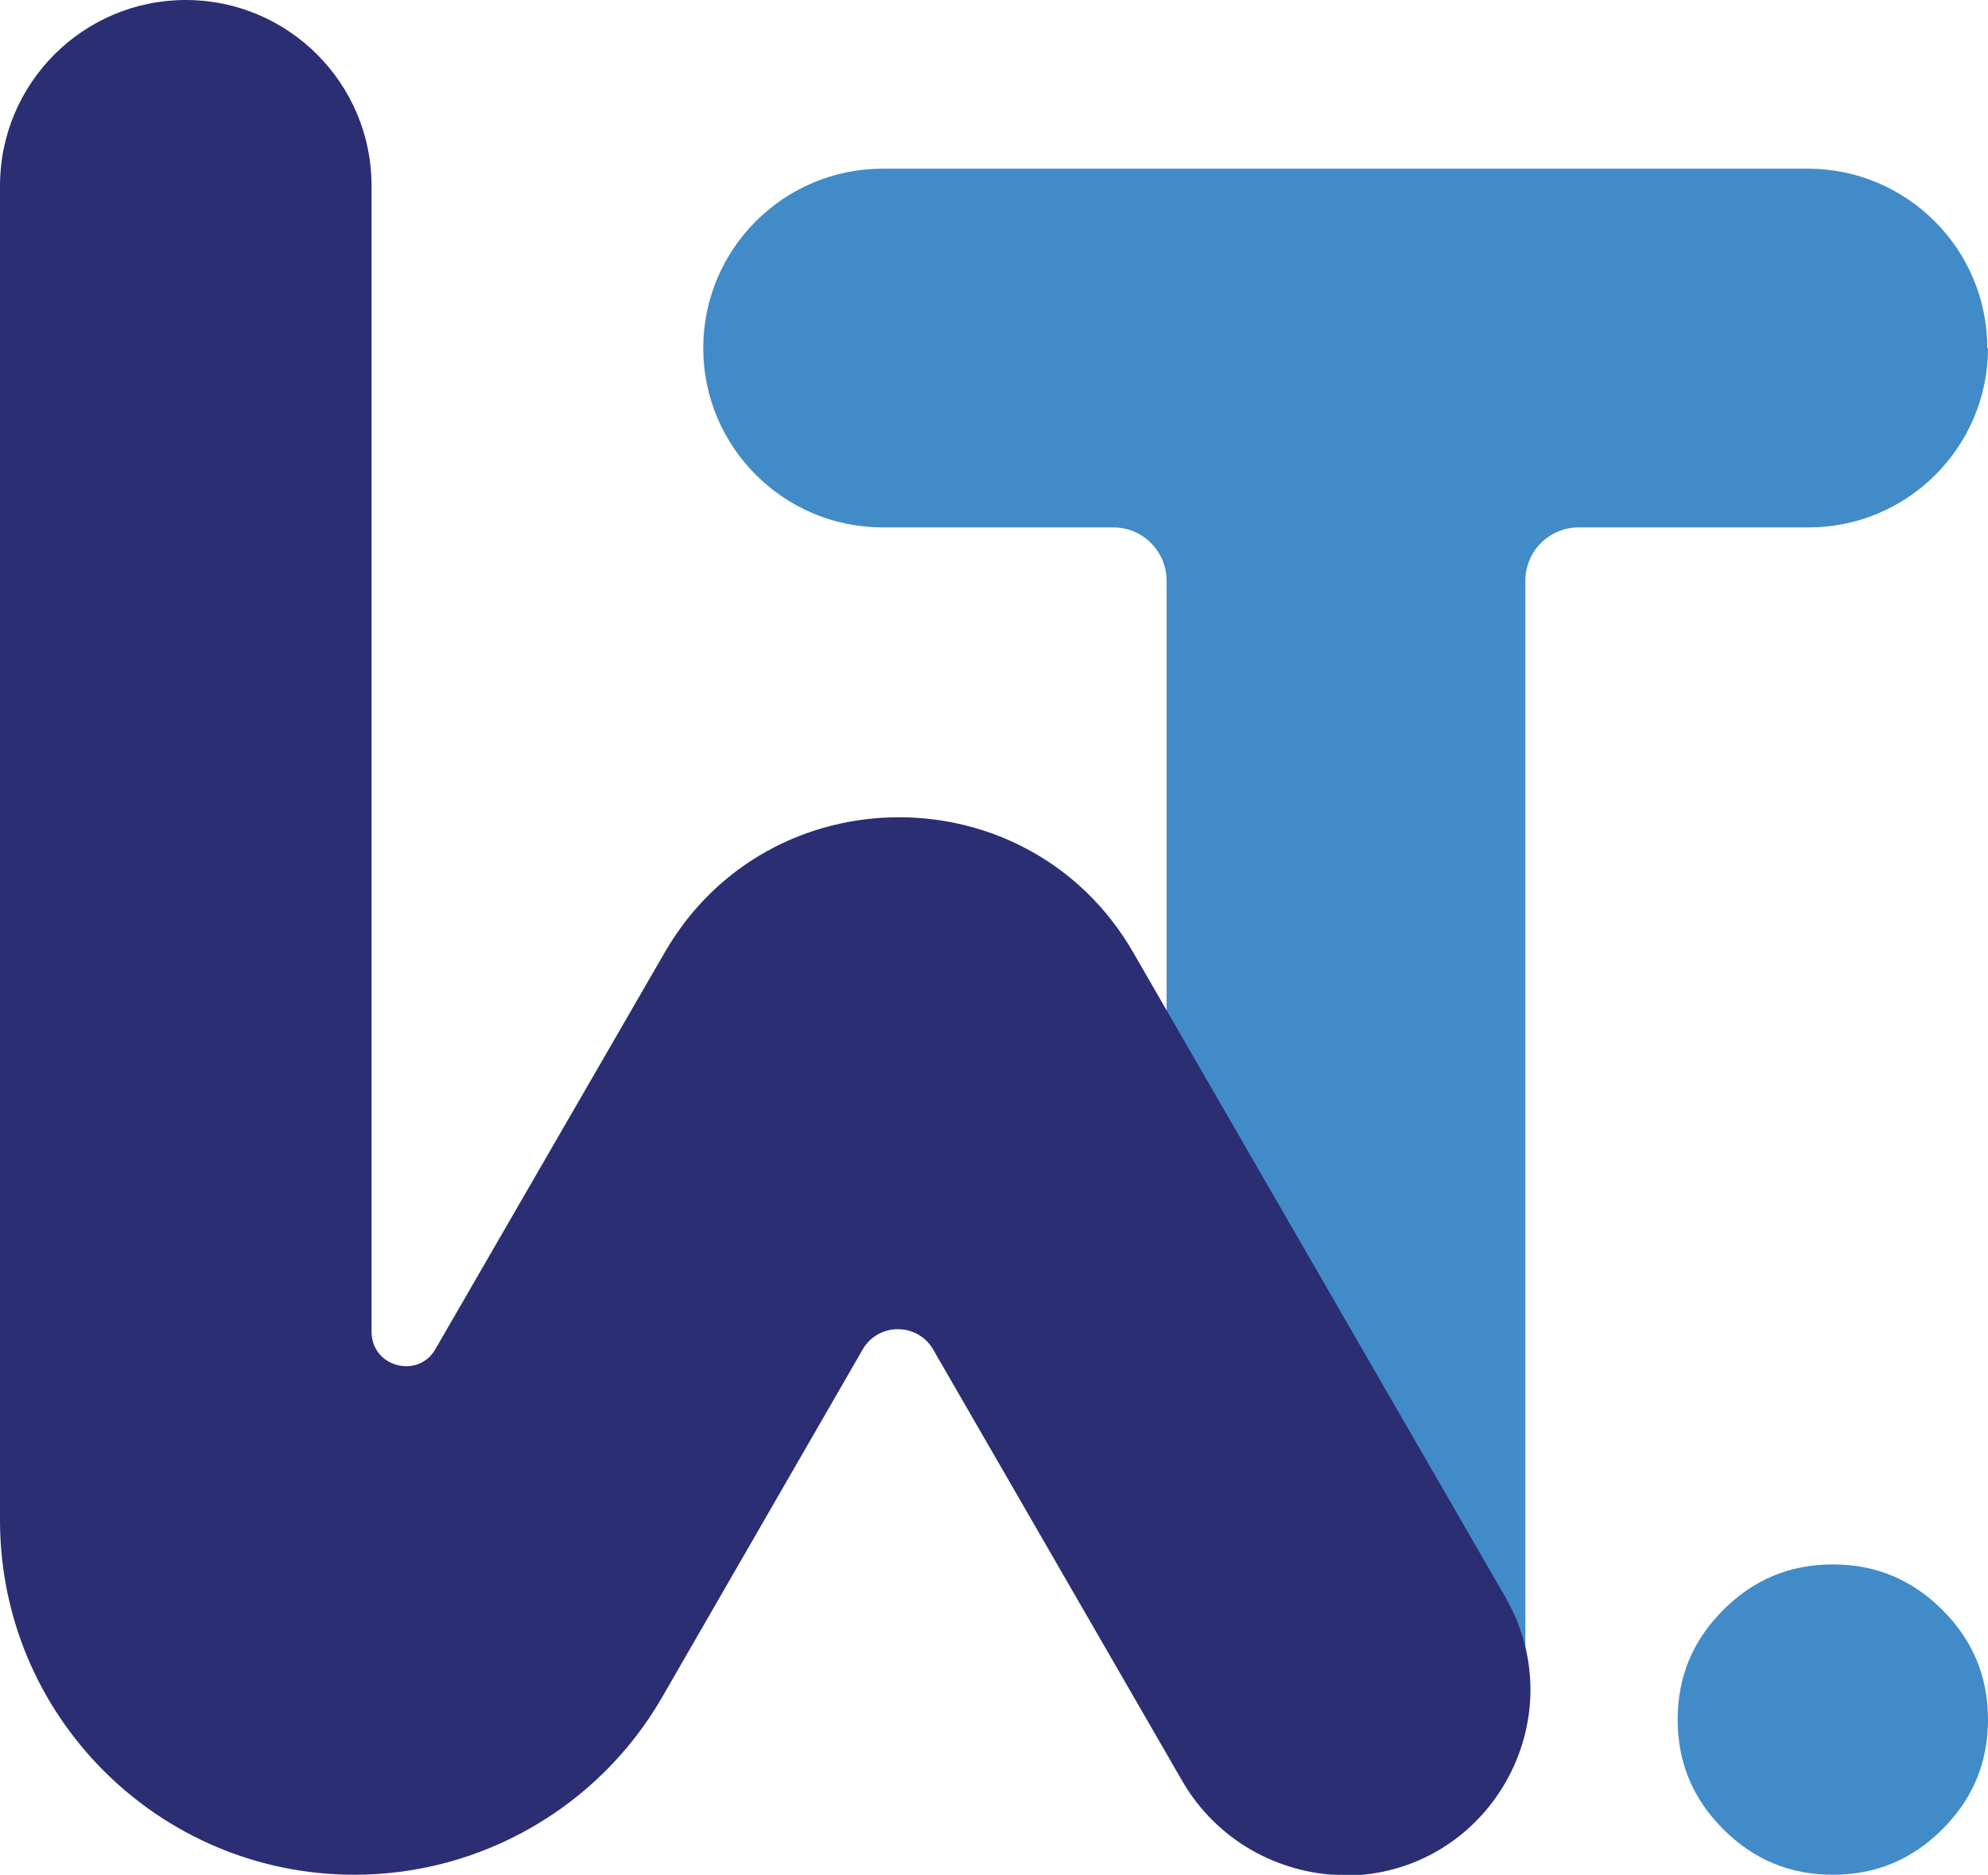 <svg xmlns="http://www.w3.org/2000/svg" id="Layer_2" viewBox="0 0 27.93 26.34"><defs><style>.cls-1{fill:#428bc9;}.cls-2{fill:#2b2e73;}</style></defs><g id="Layer_1-2"><path class="cls-1" d="M27.93,4.89h0c0,1.39-1.13,2.52-2.52,2.52h-3.23c-.41,0-.75.33-.75.75v15.67c0,1.39-1.13,2.52-2.52,2.52h0c-1.39,0-2.52-1.13-2.52-2.52v-15.67c0-.41-.33-.75-.75-.75h-3.24c-1.39,0-2.52-1.13-2.52-2.52h0c0-1.39,1.13-2.52,2.52-2.52h13c1.39,0,2.52,1.13,2.52,2.52Z"></path><path class="cls-1" d="M27.29,25.7c-.43.43-.94.64-1.54.64s-1.11-.21-1.54-.64c-.43-.43-.64-.94-.64-1.54s.21-1.11.64-1.54.94-.64,1.54-.64,1.11.21,1.54.64c.43.43.64.94.64,1.54s-.21,1.11-.64,1.54Z"></path><path class="cls-2" d="M18.88,26.34h0c-.93,0-1.79-.5-2.26-1.3l-3.51-6.08c-.22-.38-.77-.38-.99,0l-2.82,4.89c-.89,1.54-2.54,2.49-4.32,2.49h0C2.23,26.34,0,24.11,0,21.36V2.61C0,1.17,1.17,0,2.61,0h0c1.44,0,2.61,1.17,2.61,2.61v16.1c0,.5.66.67.9.24l3.22-5.57c1.46-2.53,5.12-2.53,6.58,0l5.23,9.06c1,1.74-.25,3.91-2.26,3.91Z"></path></g></svg>